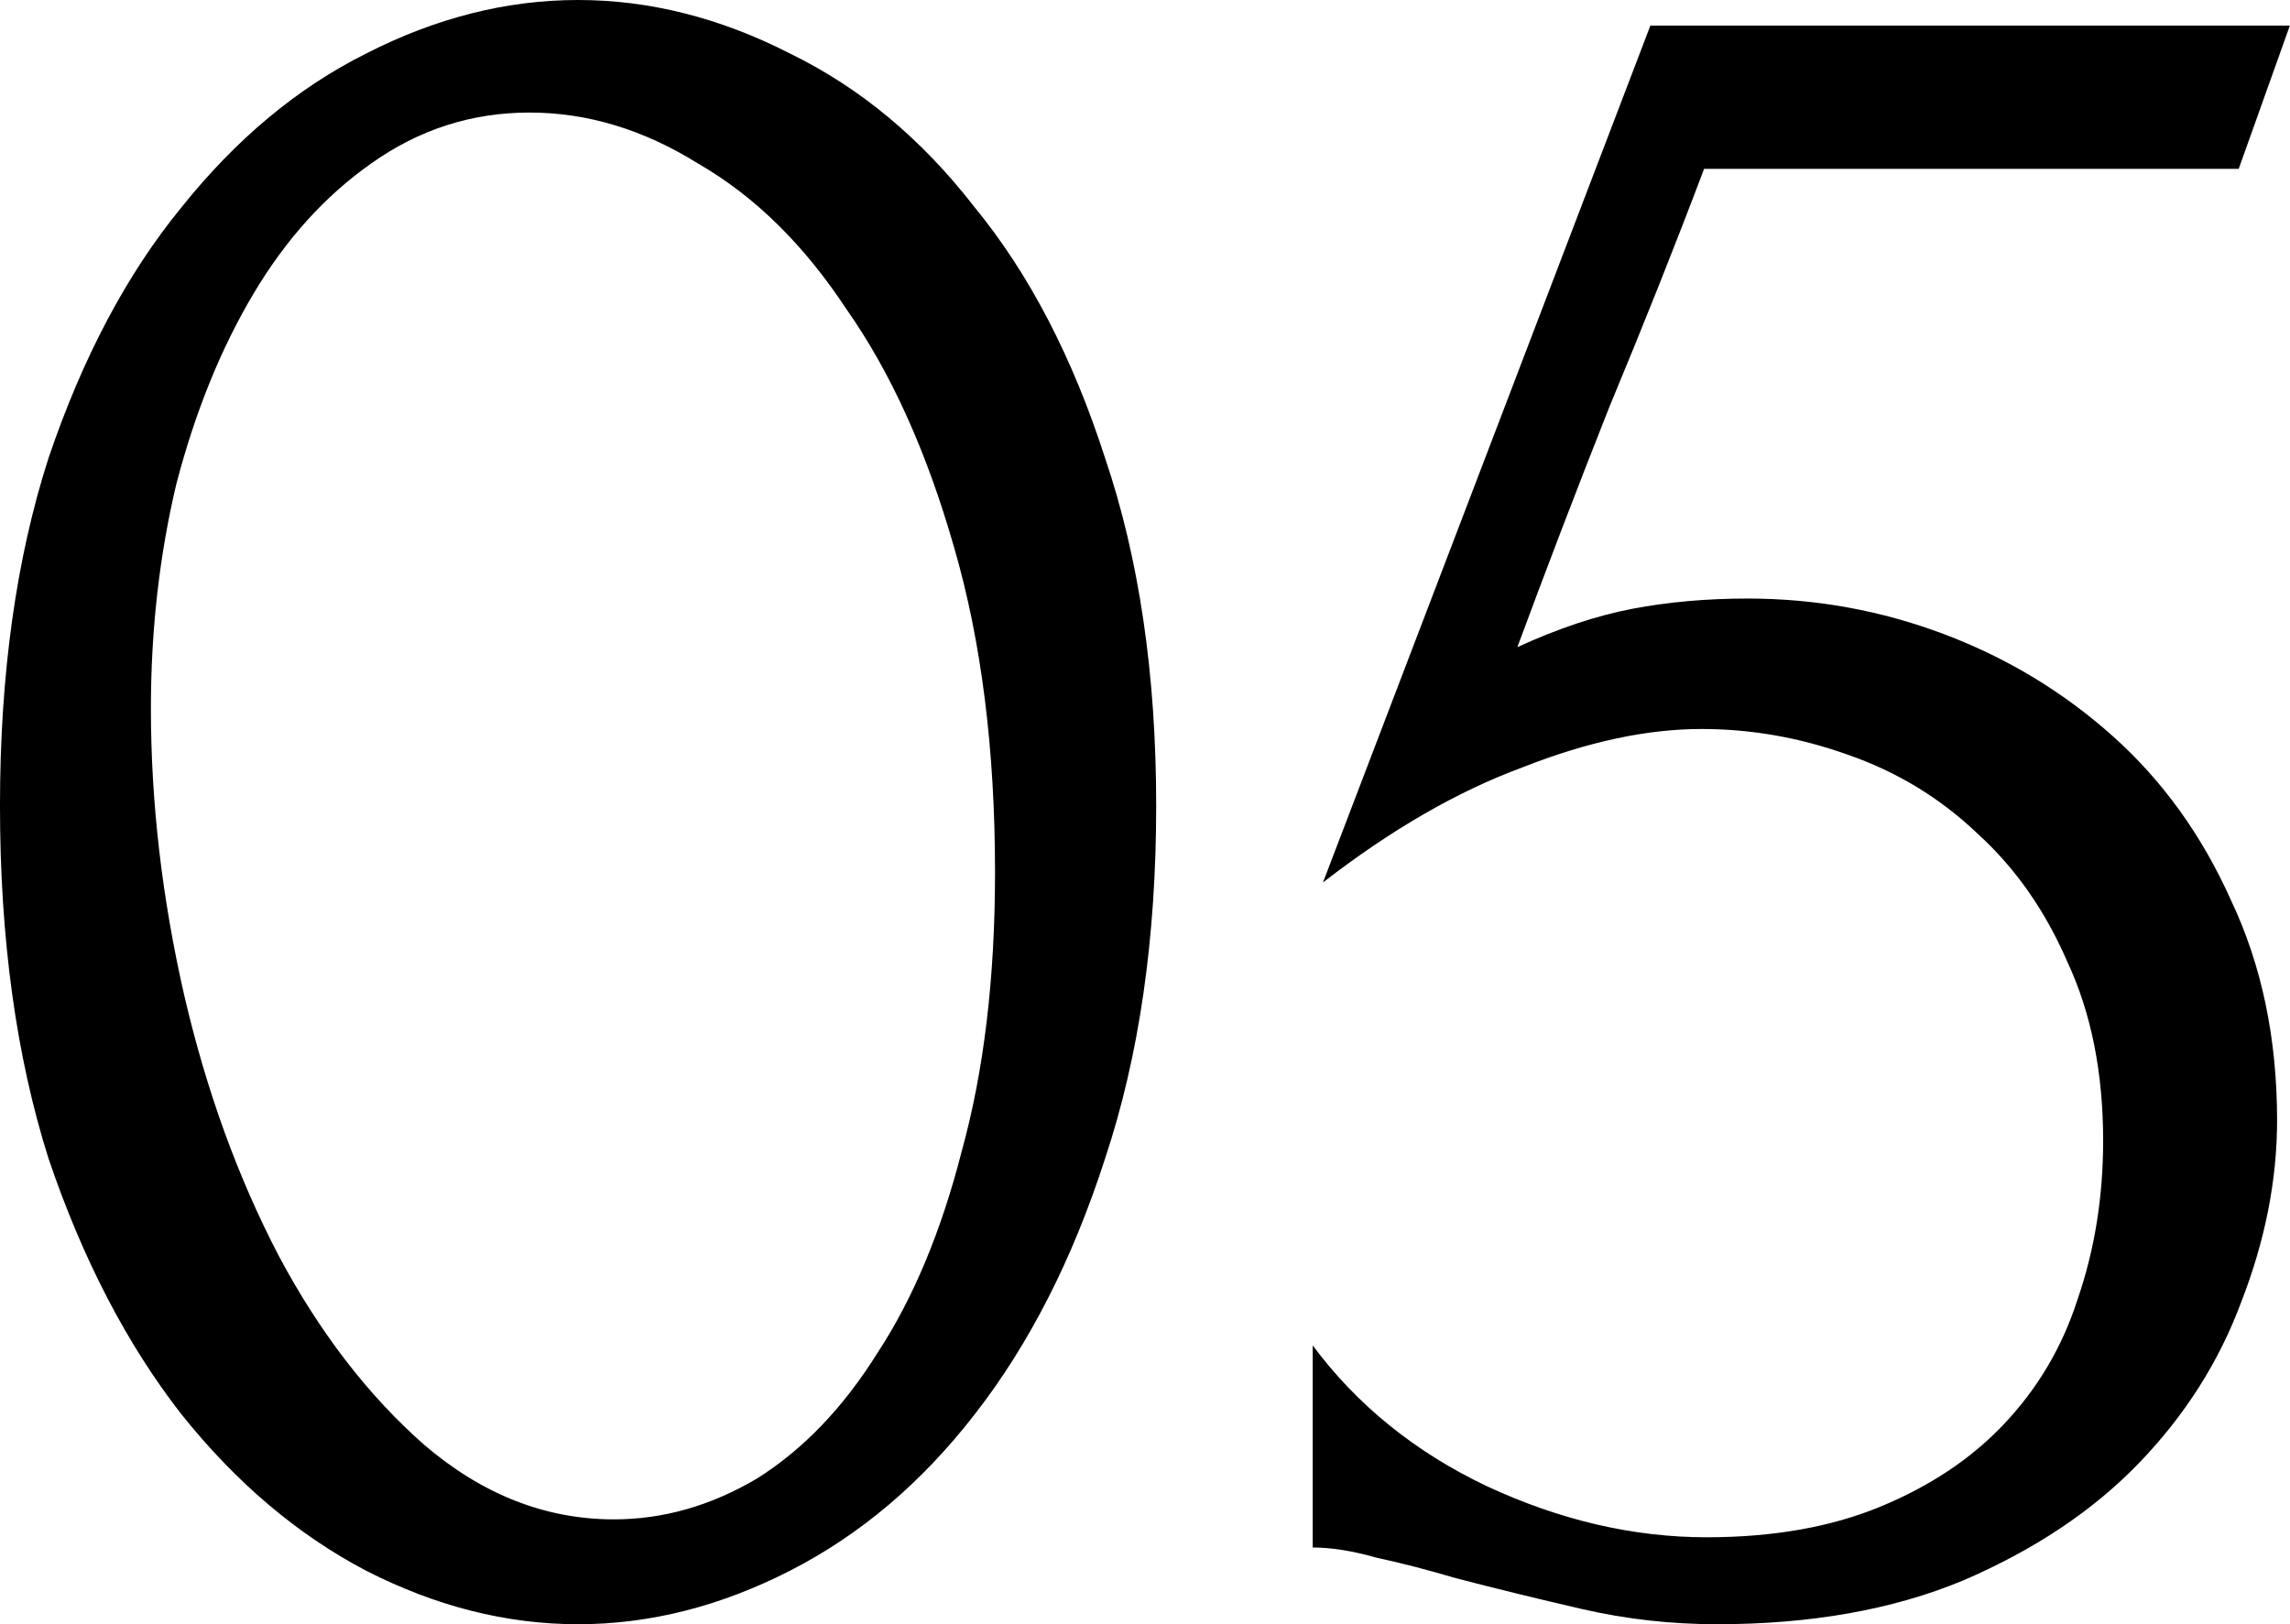 <?xml version="1.0" encoding="UTF-8"?> <svg xmlns="http://www.w3.org/2000/svg" width="172" height="122" viewBox="0 0 172 122" fill="none"> <path d="M-0.001 60.52C-0.001 50.657 1.215 41.947 3.649 34.391C6.211 26.834 9.541 20.558 13.639 15.562C17.738 10.439 22.349 6.596 27.473 4.035C32.724 1.345 38.039 0 43.419 0C48.799 0 54.114 1.345 59.365 4.035C64.617 6.596 69.228 10.439 73.199 15.562C77.297 20.558 80.563 26.834 82.997 34.391C85.559 41.947 86.84 50.657 86.84 60.52C86.84 70.51 85.559 79.348 82.997 87.033C80.563 94.59 77.297 100.994 73.199 106.246C69.228 111.369 64.617 115.276 59.365 117.965C54.114 120.655 48.799 122 43.419 122C38.039 122 32.724 120.655 27.473 117.965C22.349 115.276 17.738 111.369 13.639 106.246C9.541 100.994 6.211 94.59 3.649 87.033C1.215 79.348 -0.001 70.51 -0.001 60.52ZM74.736 65.515C74.736 56.293 73.711 48.16 71.662 41.115C69.612 33.942 66.922 27.986 63.592 23.247C60.39 18.38 56.676 14.73 52.449 12.296C48.35 9.734 44.123 8.454 39.769 8.454C35.414 8.454 31.443 9.734 27.857 12.296C24.398 14.73 21.453 17.996 19.019 22.095C16.585 26.193 14.664 30.932 13.255 36.312C11.974 41.691 11.334 47.327 11.334 53.219C11.334 60.264 12.166 67.436 13.832 74.737C15.497 81.91 17.866 88.442 20.94 94.334C24.014 100.098 27.665 104.837 31.892 108.551C36.246 112.266 40.985 114.123 46.109 114.123C49.823 114.123 53.41 113.098 56.868 111.049C60.326 108.871 63.336 105.733 65.898 101.635C68.588 97.536 70.701 92.477 72.238 86.457C73.903 80.437 74.736 73.456 74.736 65.515ZM171.03 84.151C171.03 88.634 170.133 93.181 168.34 97.792C166.675 102.275 164.113 106.31 160.655 109.896C157.197 113.482 152.778 116.428 147.398 118.734C142.147 120.911 135.999 122 128.954 122C125.496 122 122.102 121.616 118.771 120.847C115.441 120.079 112.303 119.31 109.357 118.542C107.18 117.901 105.195 117.389 103.401 117.005C101.608 116.492 100.007 116.236 98.598 116.236V101.058C101.928 105.541 106.283 109.064 111.663 111.625C117.17 114.187 122.678 115.468 128.186 115.468C133.181 115.468 137.536 114.699 141.25 113.162C144.965 111.625 148.039 109.576 150.472 107.014C153.034 104.324 154.891 101.186 156.044 97.6C157.325 93.886 157.965 89.915 157.965 85.688C157.965 80.565 157.069 76.082 155.275 72.239C153.61 68.397 151.369 65.195 148.551 62.633C145.733 59.943 142.467 57.958 138.753 56.677C135.166 55.396 131.516 54.756 127.801 54.756C123.703 54.756 119.22 55.717 114.353 57.638C109.485 59.431 104.49 62.313 99.367 66.284L123.959 1.921H171.99L168.148 12.68H127.994C125.816 18.444 123.447 24.4 120.885 30.548C118.451 36.696 116.146 42.716 113.968 48.608C117.042 47.199 119.924 46.238 122.614 45.726C125.304 45.214 128.186 44.958 131.26 44.958C136.383 44.958 141.314 45.854 146.053 47.647C150.793 49.441 155.019 52.002 158.734 55.332C162.448 58.663 165.394 62.761 167.572 67.628C169.877 72.496 171.03 78.003 171.03 84.151Z" fill="black"></path> </svg> 